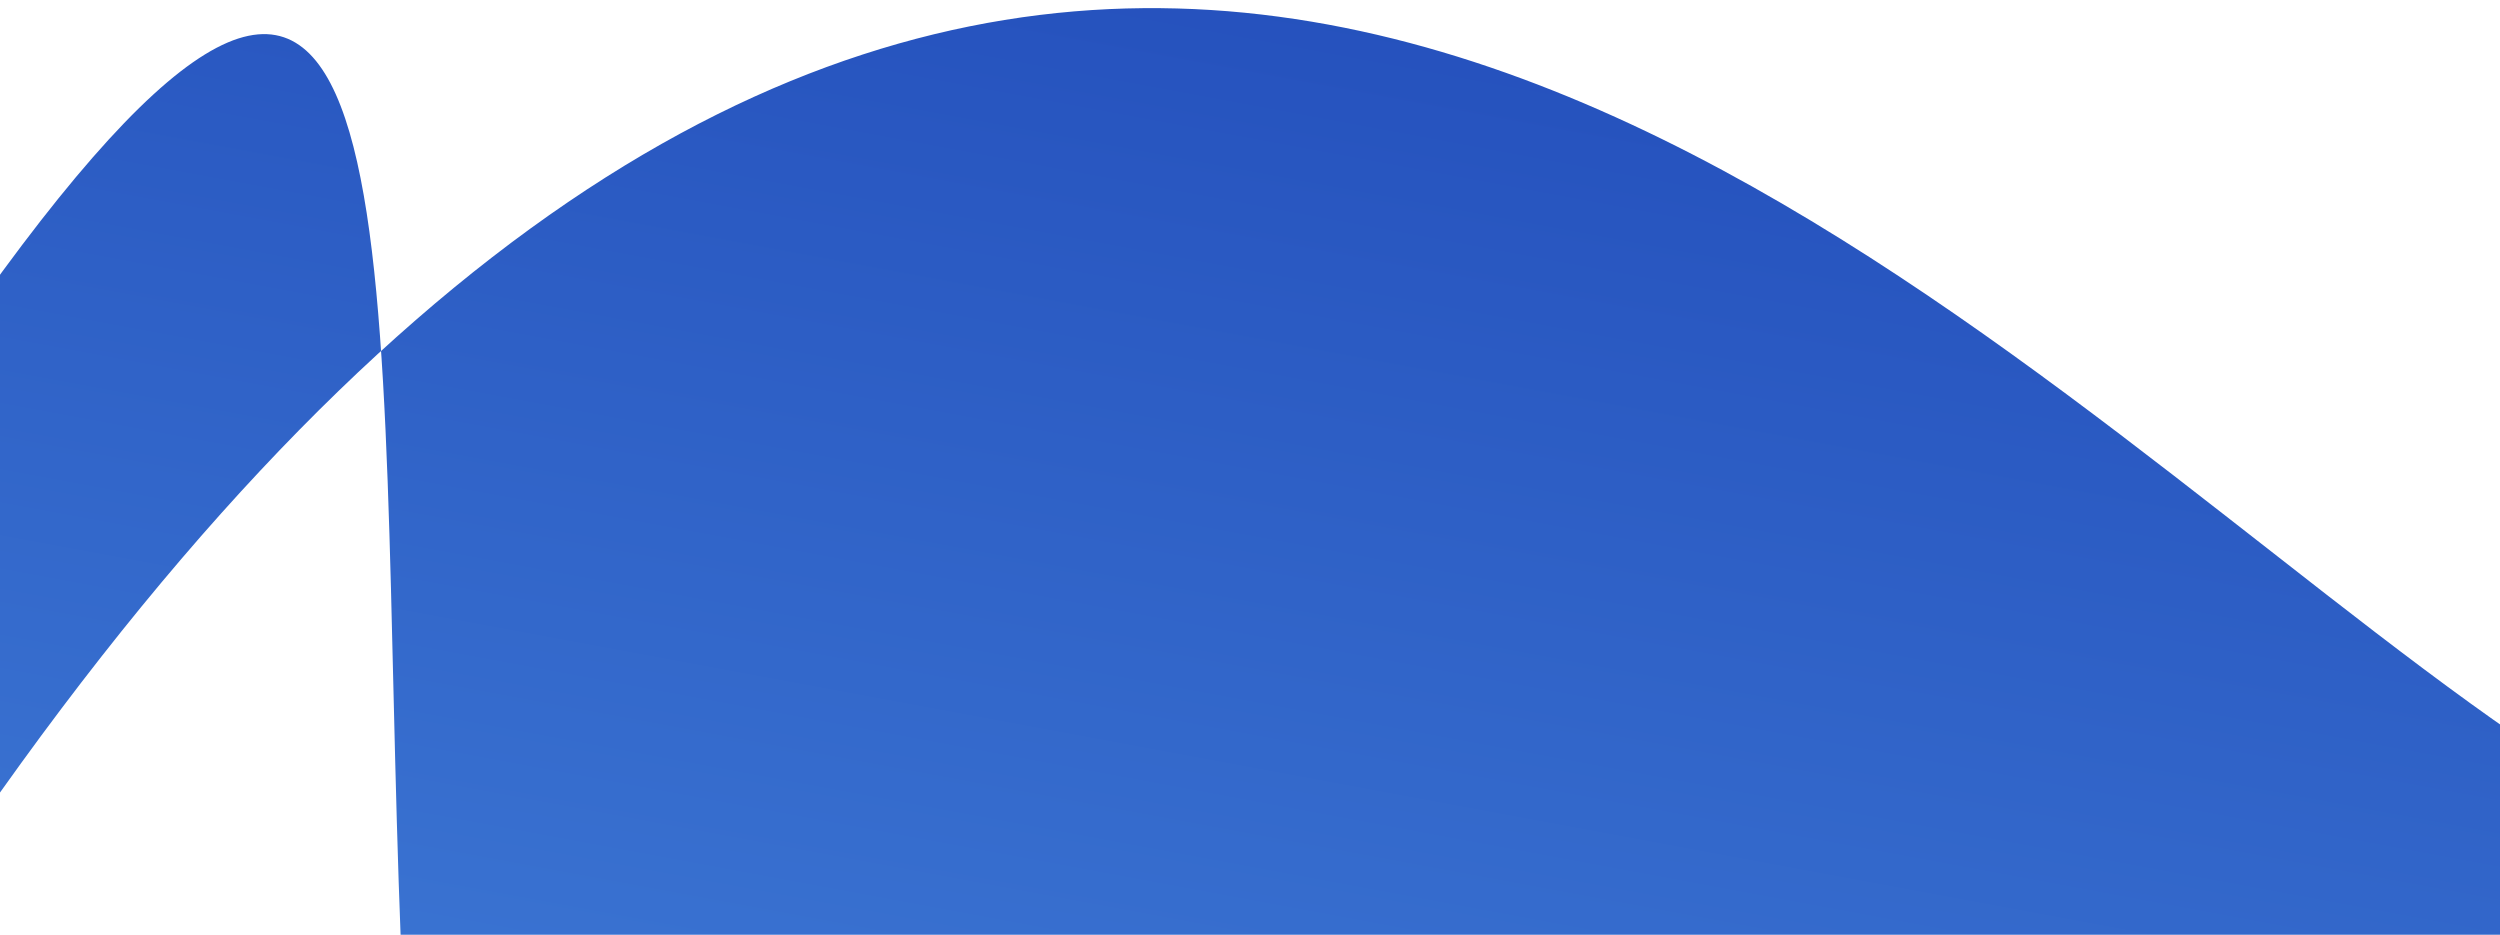 <?xml version="1.0" encoding="UTF-8"?> <svg xmlns="http://www.w3.org/2000/svg" width="1824" height="682" viewBox="0 0 1824 682" fill="none"><path d="M-370 805.001C712.339 -1134.6 -23.208 1102 538.238 1521.54C1099.68 1941.08 3361.45 -1023.43 2343 339.502C1974.5 1571.51 1034.09 -1500.5 -287.5 1058.5C-386.789 -554.189 -1388.45 2167.93 -370 805.001Z" fill="url(#paint0_linear_1097_919)"></path><defs><linearGradient id="paint0_linear_1097_919" x1="-1898.37" y1="1427.48" x2="-1290.92" y2="-1845.61" gradientUnits="userSpaceOnUse"><stop stop-color="#57A2EE"></stop><stop offset="0.578" stop-color="#2551BD"></stop><stop offset="1" stop-color="#011599"></stop></linearGradient></defs></svg> 